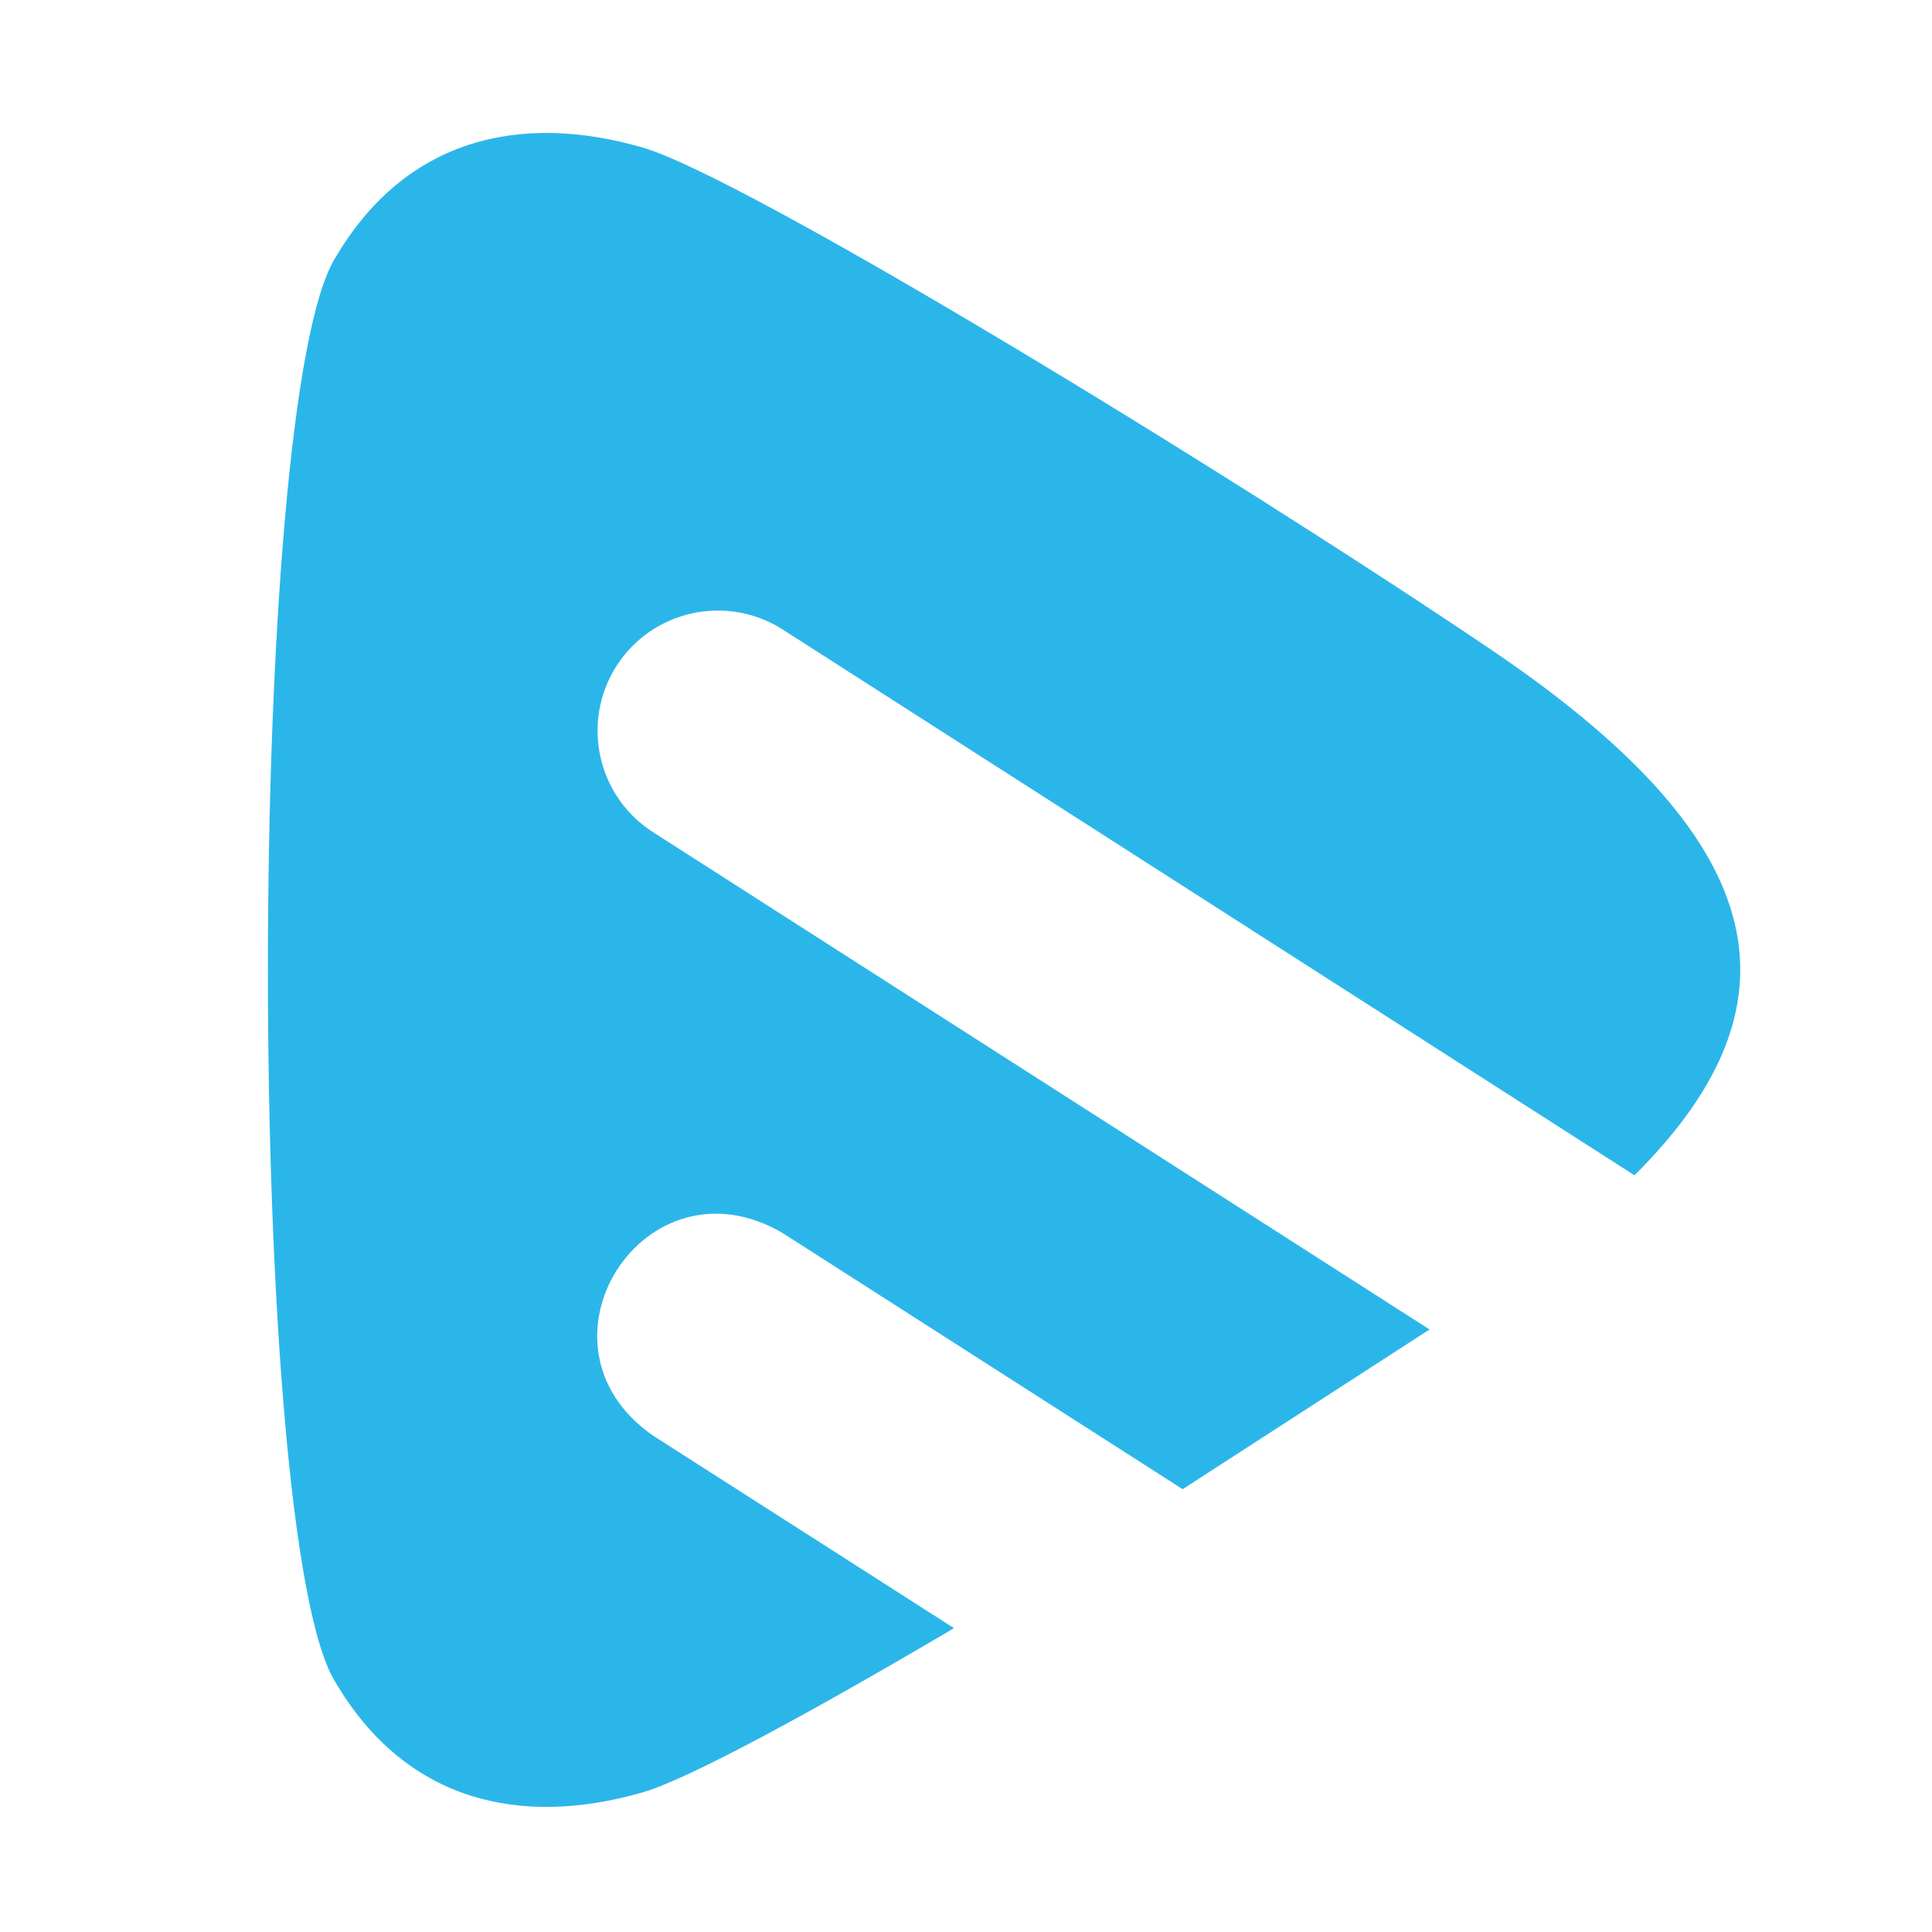 <?xml version="1.0" encoding="UTF-8"?>
<svg id="logosandtypes_com" data-name="logosandtypes com" xmlns="http://www.w3.org/2000/svg" viewBox="0 0 150 150">
  <defs>
    <style>
      .cls-1 {
        fill: #2bb6ea;
        fill-rule: evenodd;
      }

      .cls-2 {
        fill: none;
      }
    </style>
  </defs>
  <path class="cls-2" d="M0,0H150V150H0V0Z"/>
  <path class="cls-1" d="M26.05,19.99c-7,11.14-7,99.49,0,110.63,5.41,9.17,14.24,11.31,23.84,8.54,3.53-1.02,12.97-6.14,24.18-12.75l-23.37-14.95c-10.17-7.08-.64-21.99,10.06-15.73,0,0,31.06,19.89,31.06,19.89l19.17-12.4-60.29-38.61c-4.34-2.78-5.61-8.55-2.84-12.9,2.78-4.34,8.55-5.61,12.9-2.84l66.14,42.38c13.89-13.81,10.16-26.43-11.19-40.85C94.91,36.36,57.75,13.72,49.88,11.45c-9.59-2.77-18.43-.63-23.83,8.54h0Z"/>
</svg>